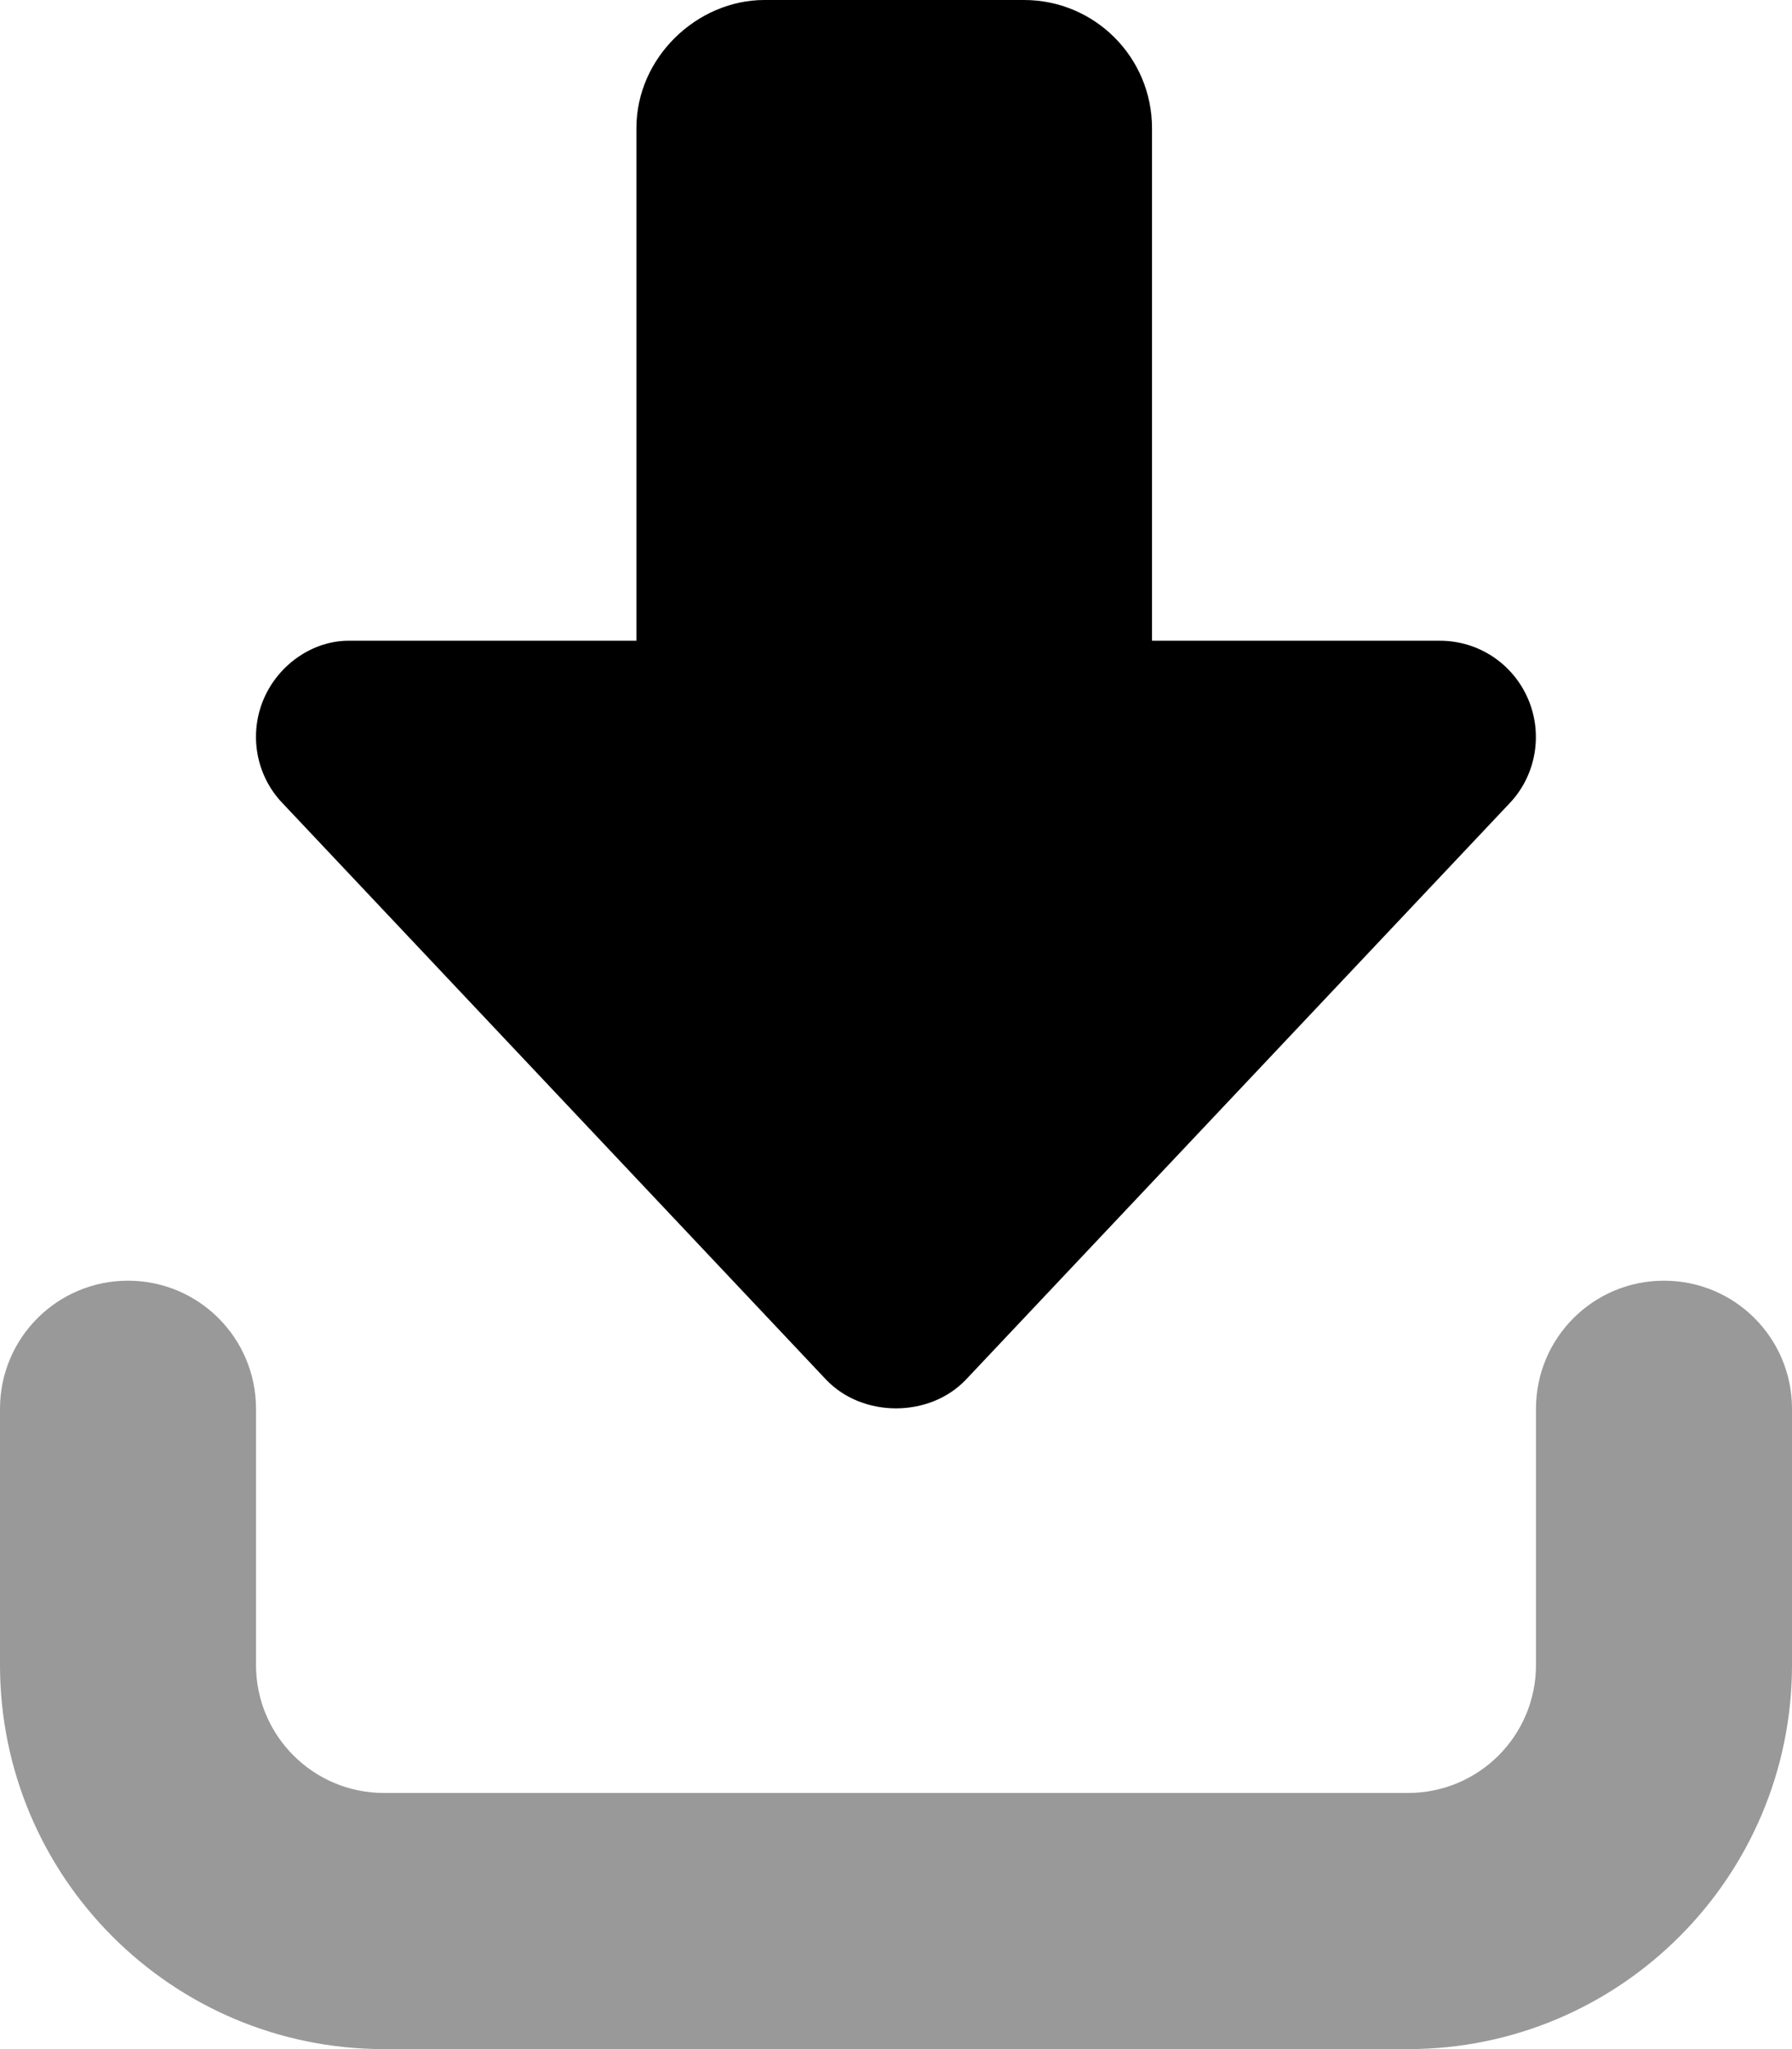 <svg xmlns="http://www.w3.org/2000/svg" viewBox="0 0 448 512"><!--! Font Awesome Pro 6.1.2 by @fontawesome - https://fontawesome.com License - https://fontawesome.com/license (Commercial License) Copyright 2022 Fonticons, Inc. --><defs><style>.fa-secondary{opacity:.4}</style></defs><path class="fa-primary" d="M206.5 344.7L70.55 200.6C63.97 193.7 62.17 183.4 65.95 174.6C69.75 165.8 78.42 160.1 87.1 160.1H159.1V32.02C159.1 14.33 174.3 0 191.1 0H256C273.7 0 288 14.33 288 32.02V160.1H360C369.6 160.1 378.2 165.8 382 174.6C385.8 183.4 384 193.7 377.5 200.6L241.5 344.7C232.4 354.3 215.6 354.3 206.5 344.7V344.7z"/><path class="fa-secondary" d="M352 512H96C42.98 512 0 469 0 416V352C0 334.3 14.33 320 32 320C49.67 320 64 334.3 64 352V416C64 433.7 78.33 448 96 448H352C369.7 448 384 433.7 384 416V352C384 334.3 398.3 320 416 320C433.7 320 448 334.3 448 352V416C448 469 405 512 352 512z"/></svg>